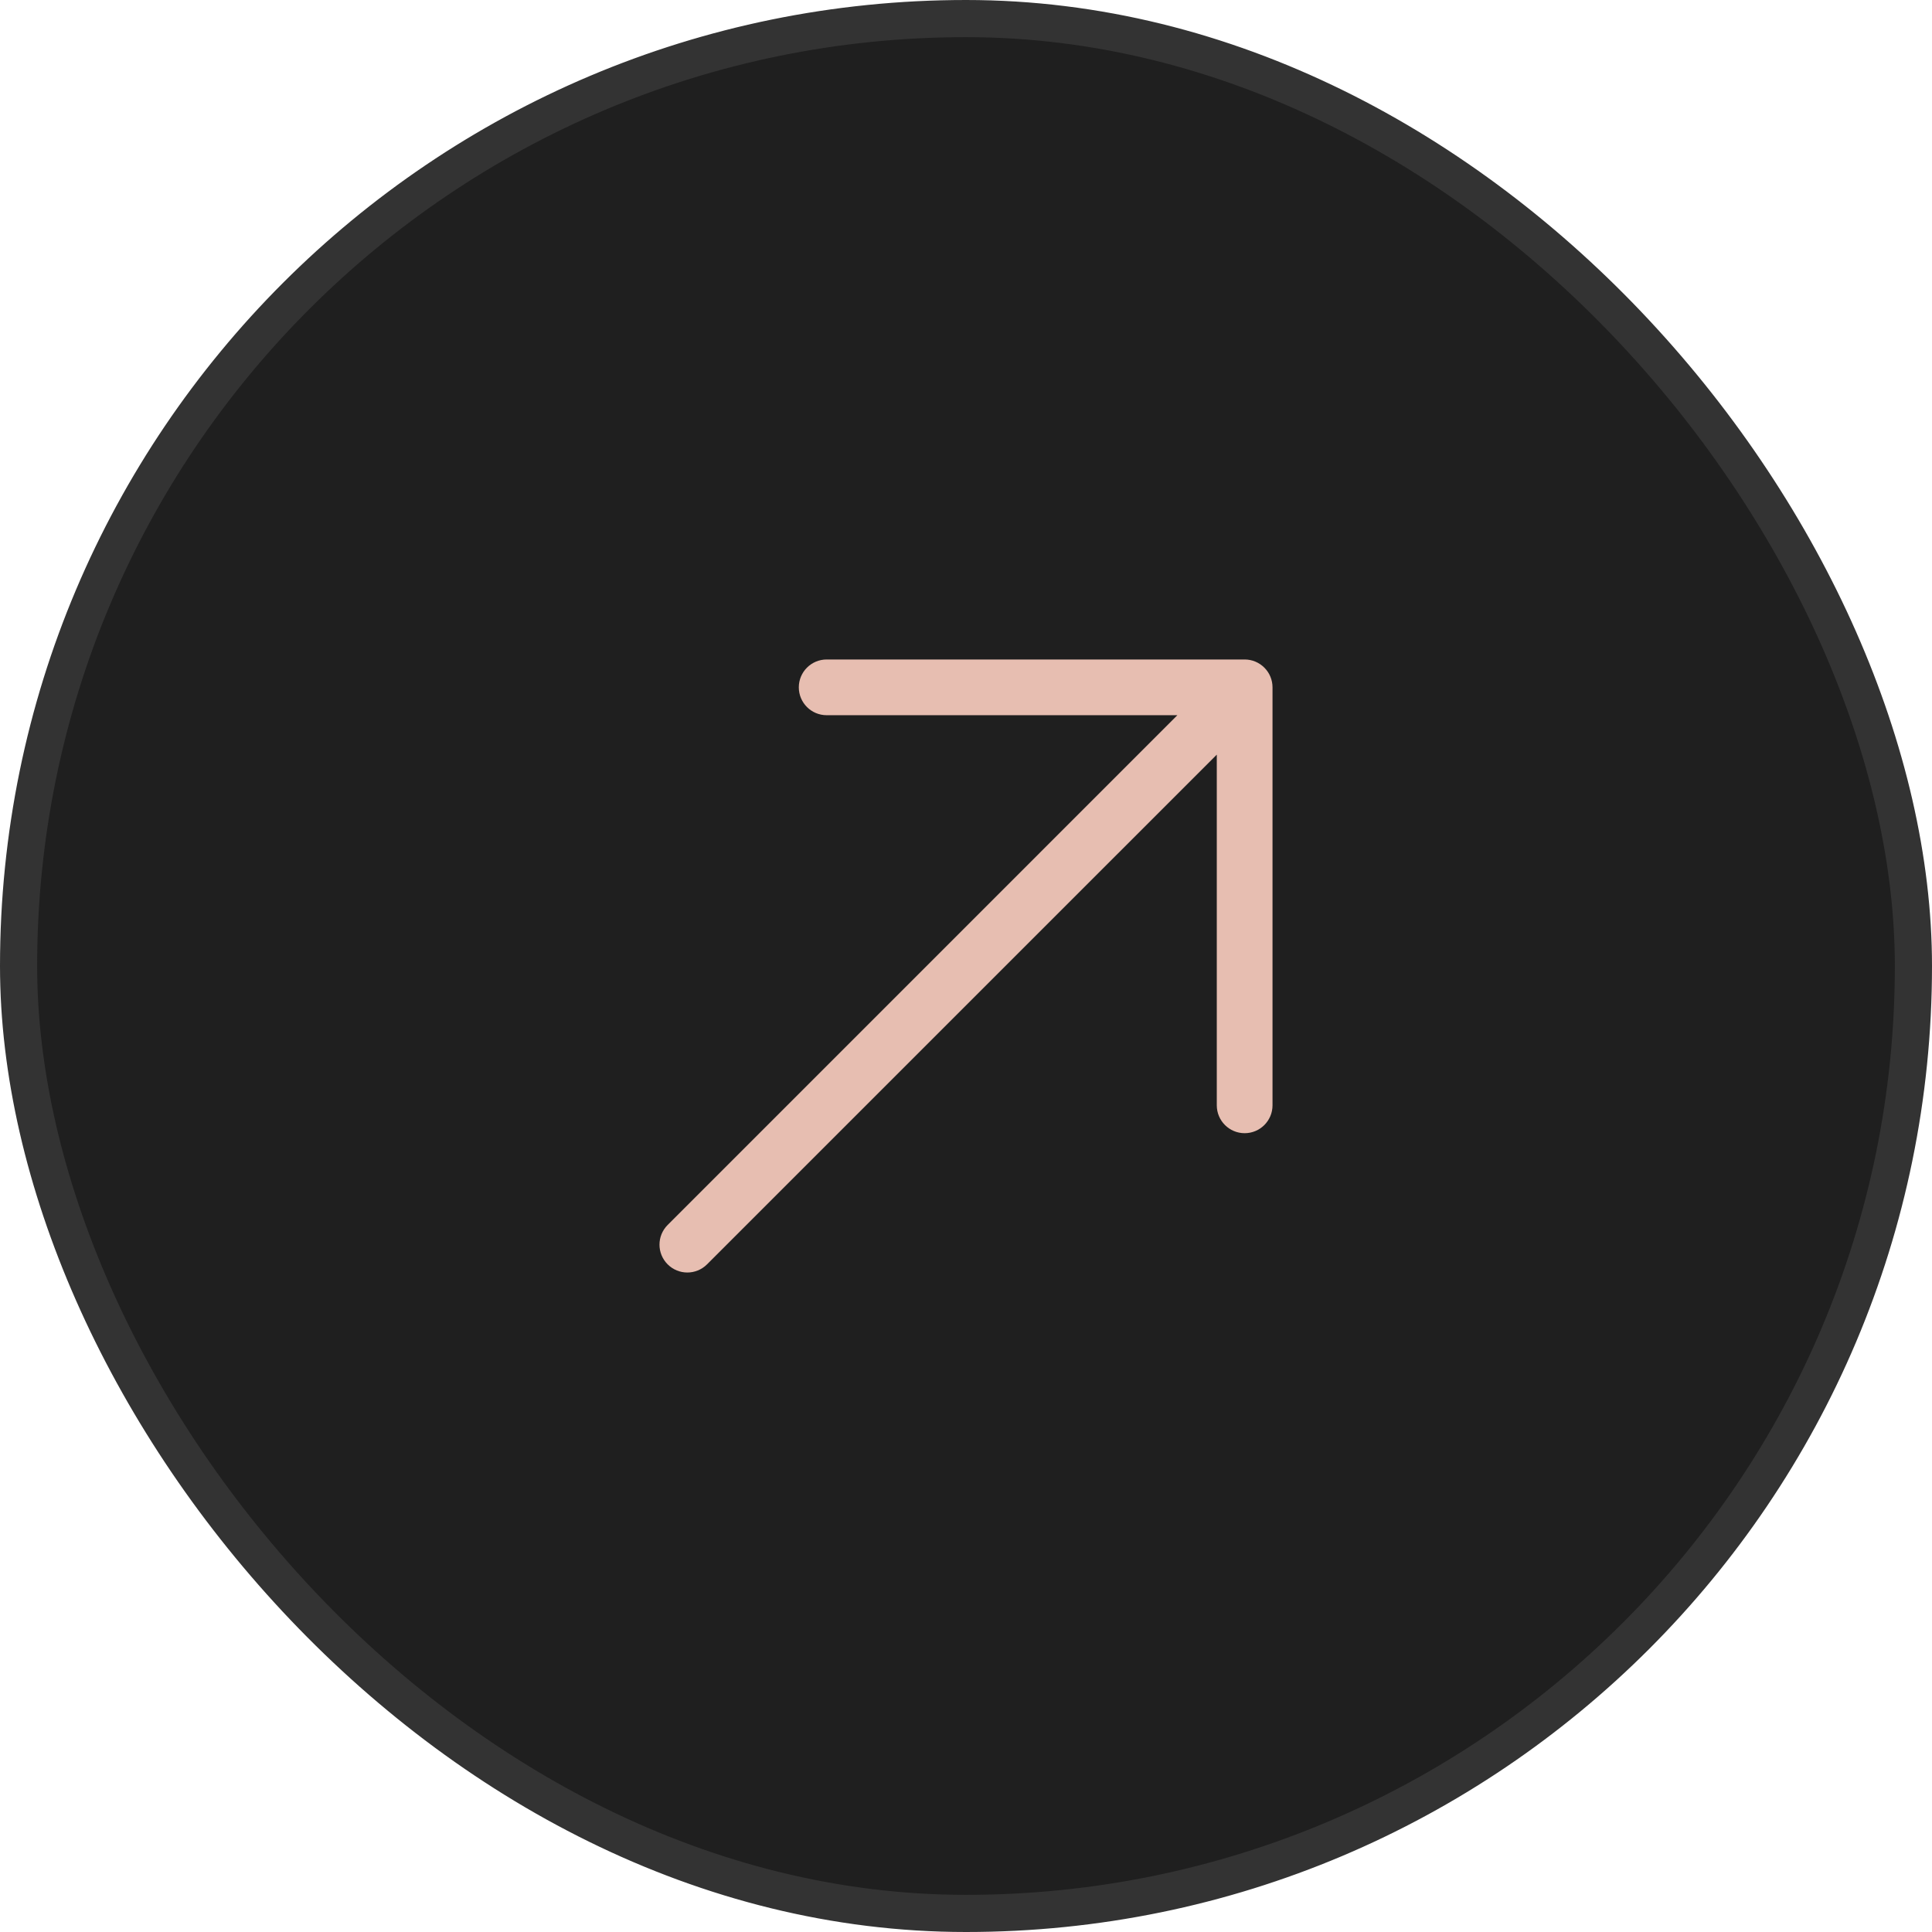 <svg width="52" height="52" viewBox="0 0 52 52" fill="none" xmlns="http://www.w3.org/2000/svg">
<rect x="0.5" y="0.5" width="51" height="51" rx="25.5" fill="#1F1F1F"/>
<rect x="0.5" y="0.5" width="51" height="51" rx="25.5" stroke="#333333"/>
<path fill-rule="evenodd" clip-rule="evenodd" d="M22.25 17.75L33.5 17.75C33.699 17.75 33.89 17.829 34.03 17.97C34.171 18.11 34.25 18.301 34.25 18.5V29.75C34.25 30.164 33.914 30.5 33.5 30.5C33.086 30.5 32.75 30.164 32.75 29.75V20.311L19.03 34.03C18.737 34.323 18.263 34.323 17.97 34.03C17.677 33.737 17.677 33.263 17.97 32.97L31.689 19.25L22.25 19.25C21.836 19.25 21.5 18.914 21.5 18.5C21.5 18.086 21.836 17.75 22.25 17.75Z" fill="#E7BEB1"/>
</svg>
